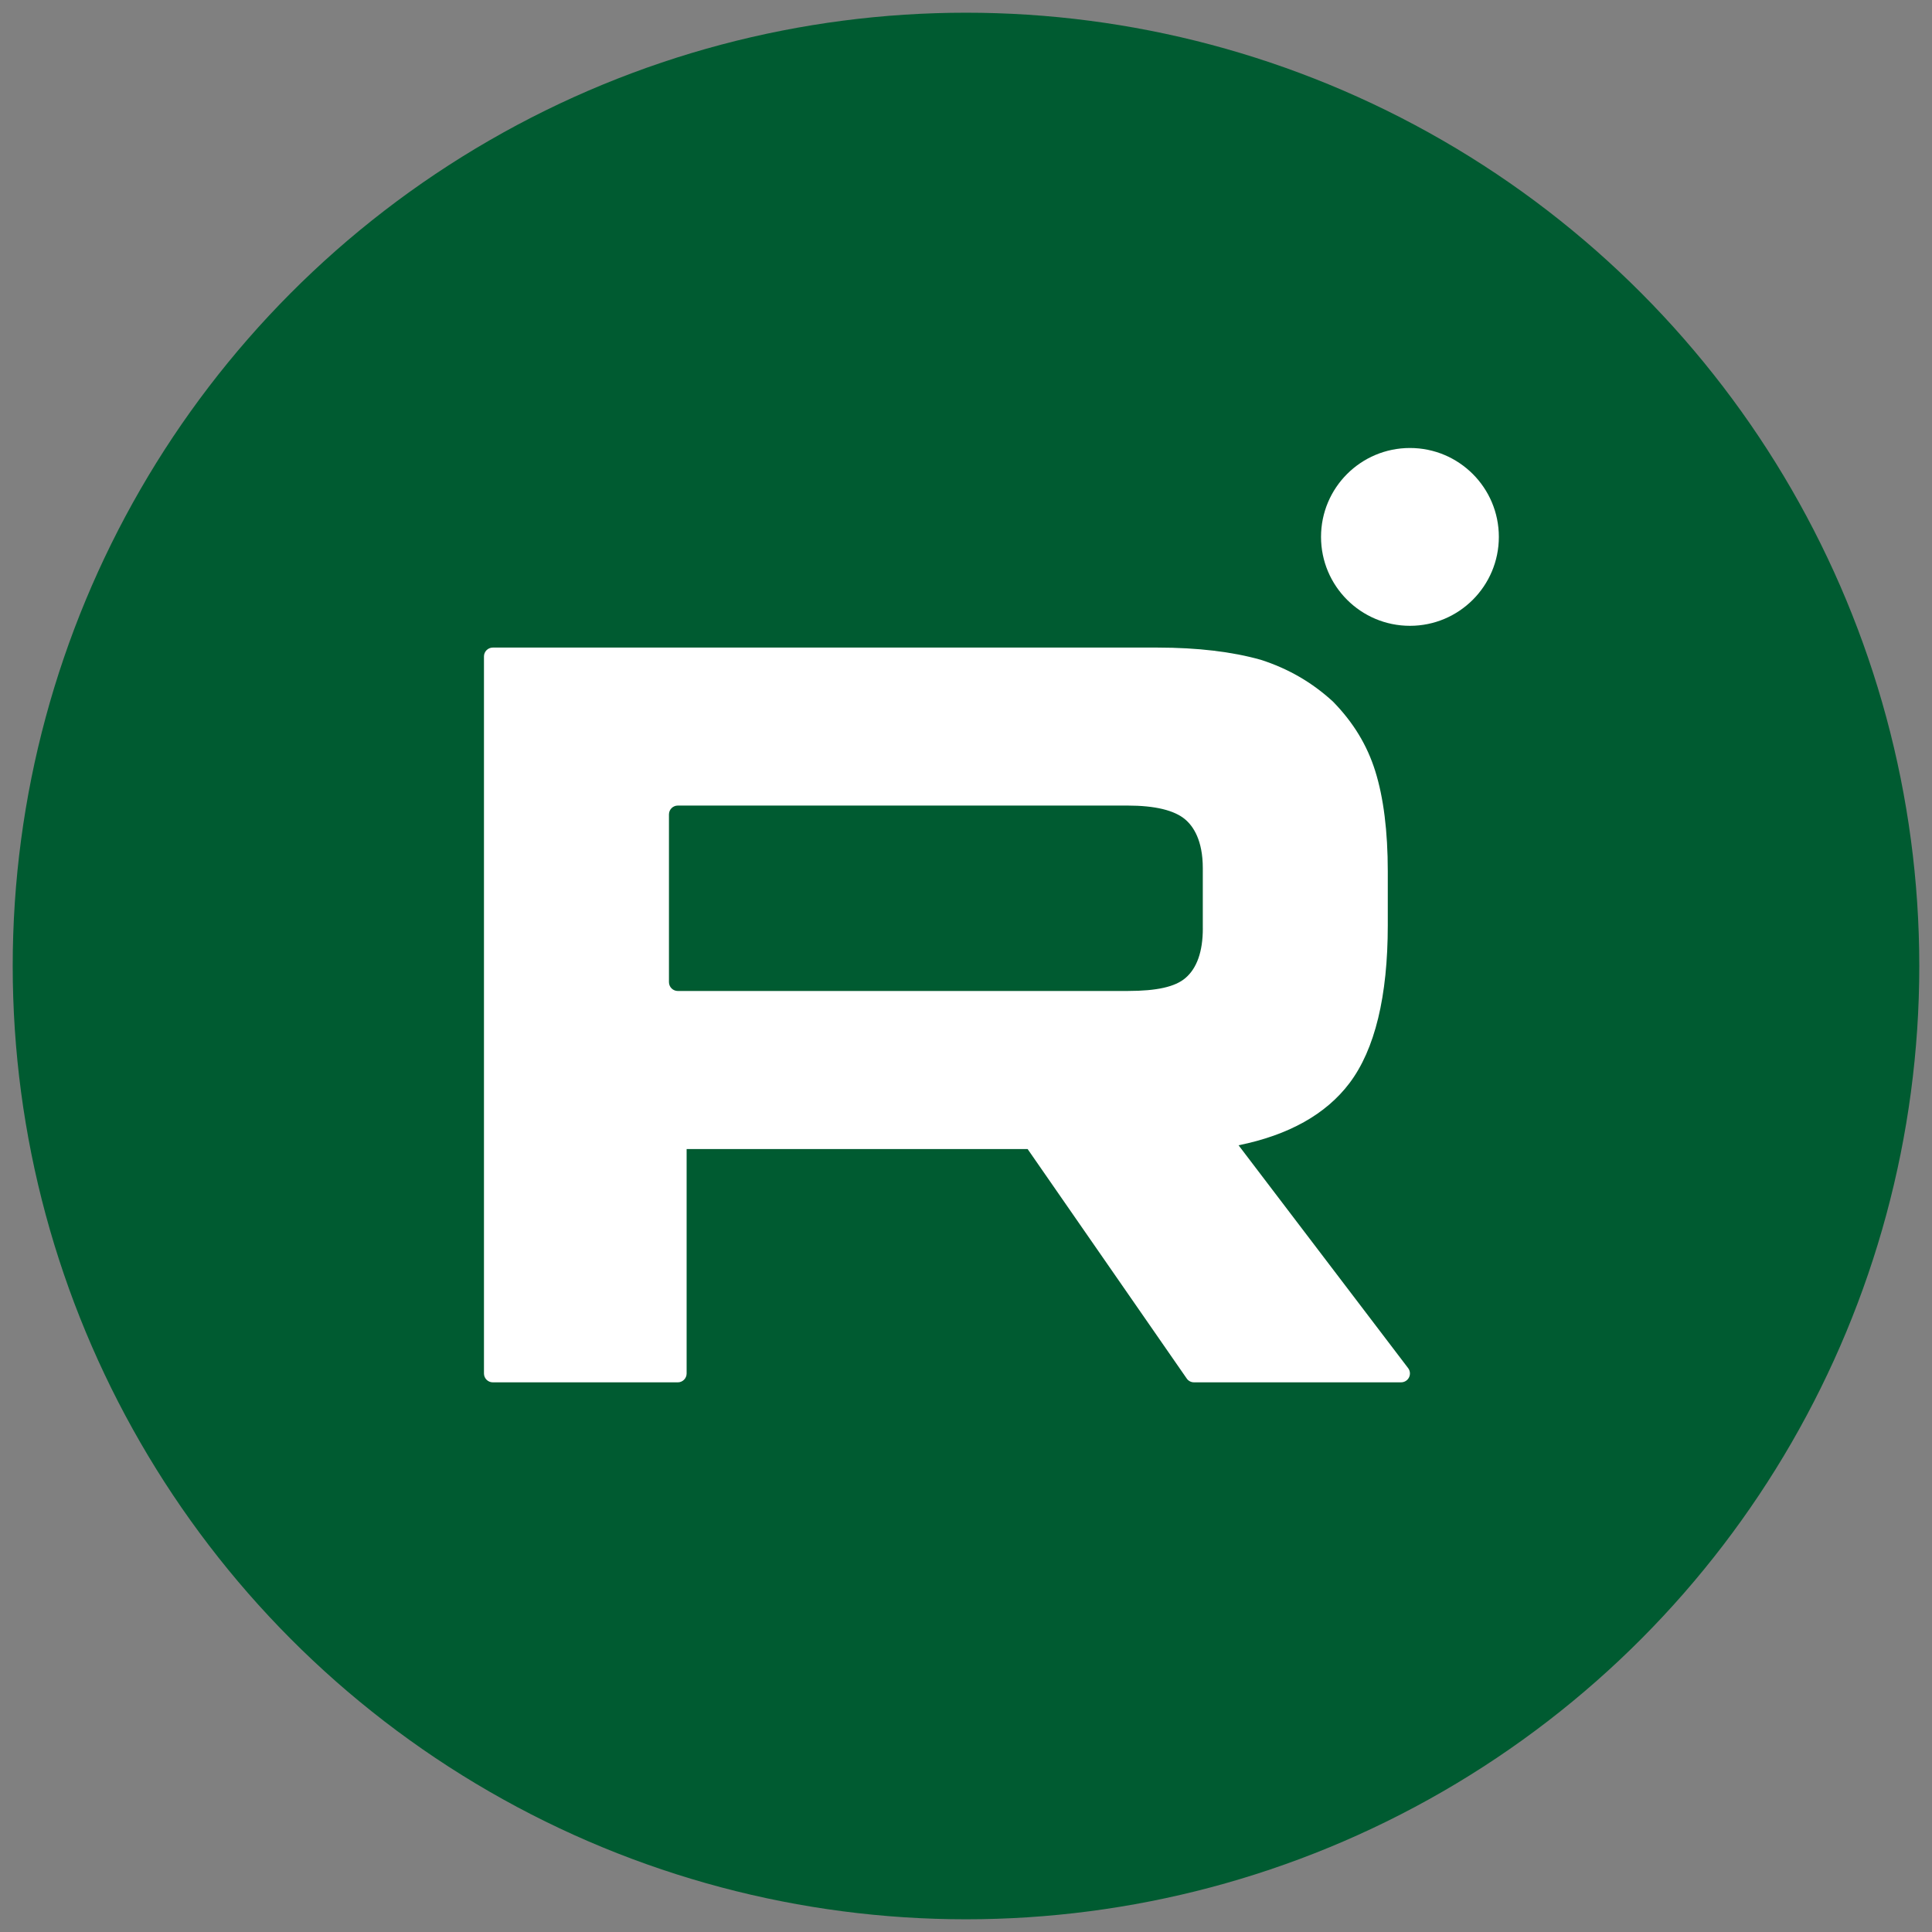<?xml version="1.0" encoding="UTF-8"?> <svg xmlns="http://www.w3.org/2000/svg" xmlns:xlink="http://www.w3.org/1999/xlink" version="1.1" id="Слой_1" x="0px" y="0px" width="76px" height="76px" viewBox="0 0 76 76" xml:space="preserve"><rect x="0" y="0" width="76" height="76" fill="#808080" stroke="none"/> <circle fill="#005B31" cx="38" cy="38" r="37.5"></circle> <g> <g> <path fill="#FFFFFF" d="M55.464,24.618c1.931,0,3.497-1.566,3.497-3.498c0-1.932-1.566-3.497-3.497-3.497 c-1.933,0-3.498,1.565-3.498,3.497C51.966,23.052,53.532,24.618,55.464,24.618z"></path> </g> <path fill="#FFFFFF" d="M55.393,53.819l-6.671-8.767c1.973-0.4,3.438-1.22,4.362-2.443c1.001-1.325,1.508-3.416,1.508-6.214V34.28 c0-1.576-0.166-2.905-0.495-3.953c-0.318-1.014-0.858-1.904-1.651-2.718c-0.004-0.004-0.009-0.01-0.014-0.014 c-0.822-0.752-1.747-1.289-2.83-1.639c-0.004-0.001-0.008-0.002-0.012-0.003c-1.119-0.316-2.479-0.478-4.047-0.479 c-0.004,0-0.009,0-0.014,0H19.386c-0.191,0-0.348,0.156-0.348,0.348V54.03c0,0.191,0.156,0.348,0.348,0.348h7.277 c0.191,0,0.347-0.156,0.347-0.348v-8.829h13.414l6.259,9.027c0.064,0.094,0.171,0.149,0.285,0.149h8.147 c0.133,0,0.253-0.075,0.312-0.193C55.486,54.066,55.472,53.924,55.393,53.819z M47.316,36.521c0,0.909-0.231,1.568-0.689,1.956 c-0.404,0.343-1.12,0.504-2.253,0.505c-0.007,0.001-0.013,0.001-0.02,0.001h-17.69c-0.192,0-0.349-0.156-0.349-0.348v-6.598 c0-0.192,0.156-0.348,0.349-0.348h17.69c1.08,0,1.845,0.184,2.272,0.548c0.314,0.267,0.689,0.816,0.689,1.914V36.521z"></path> </g> </svg> 